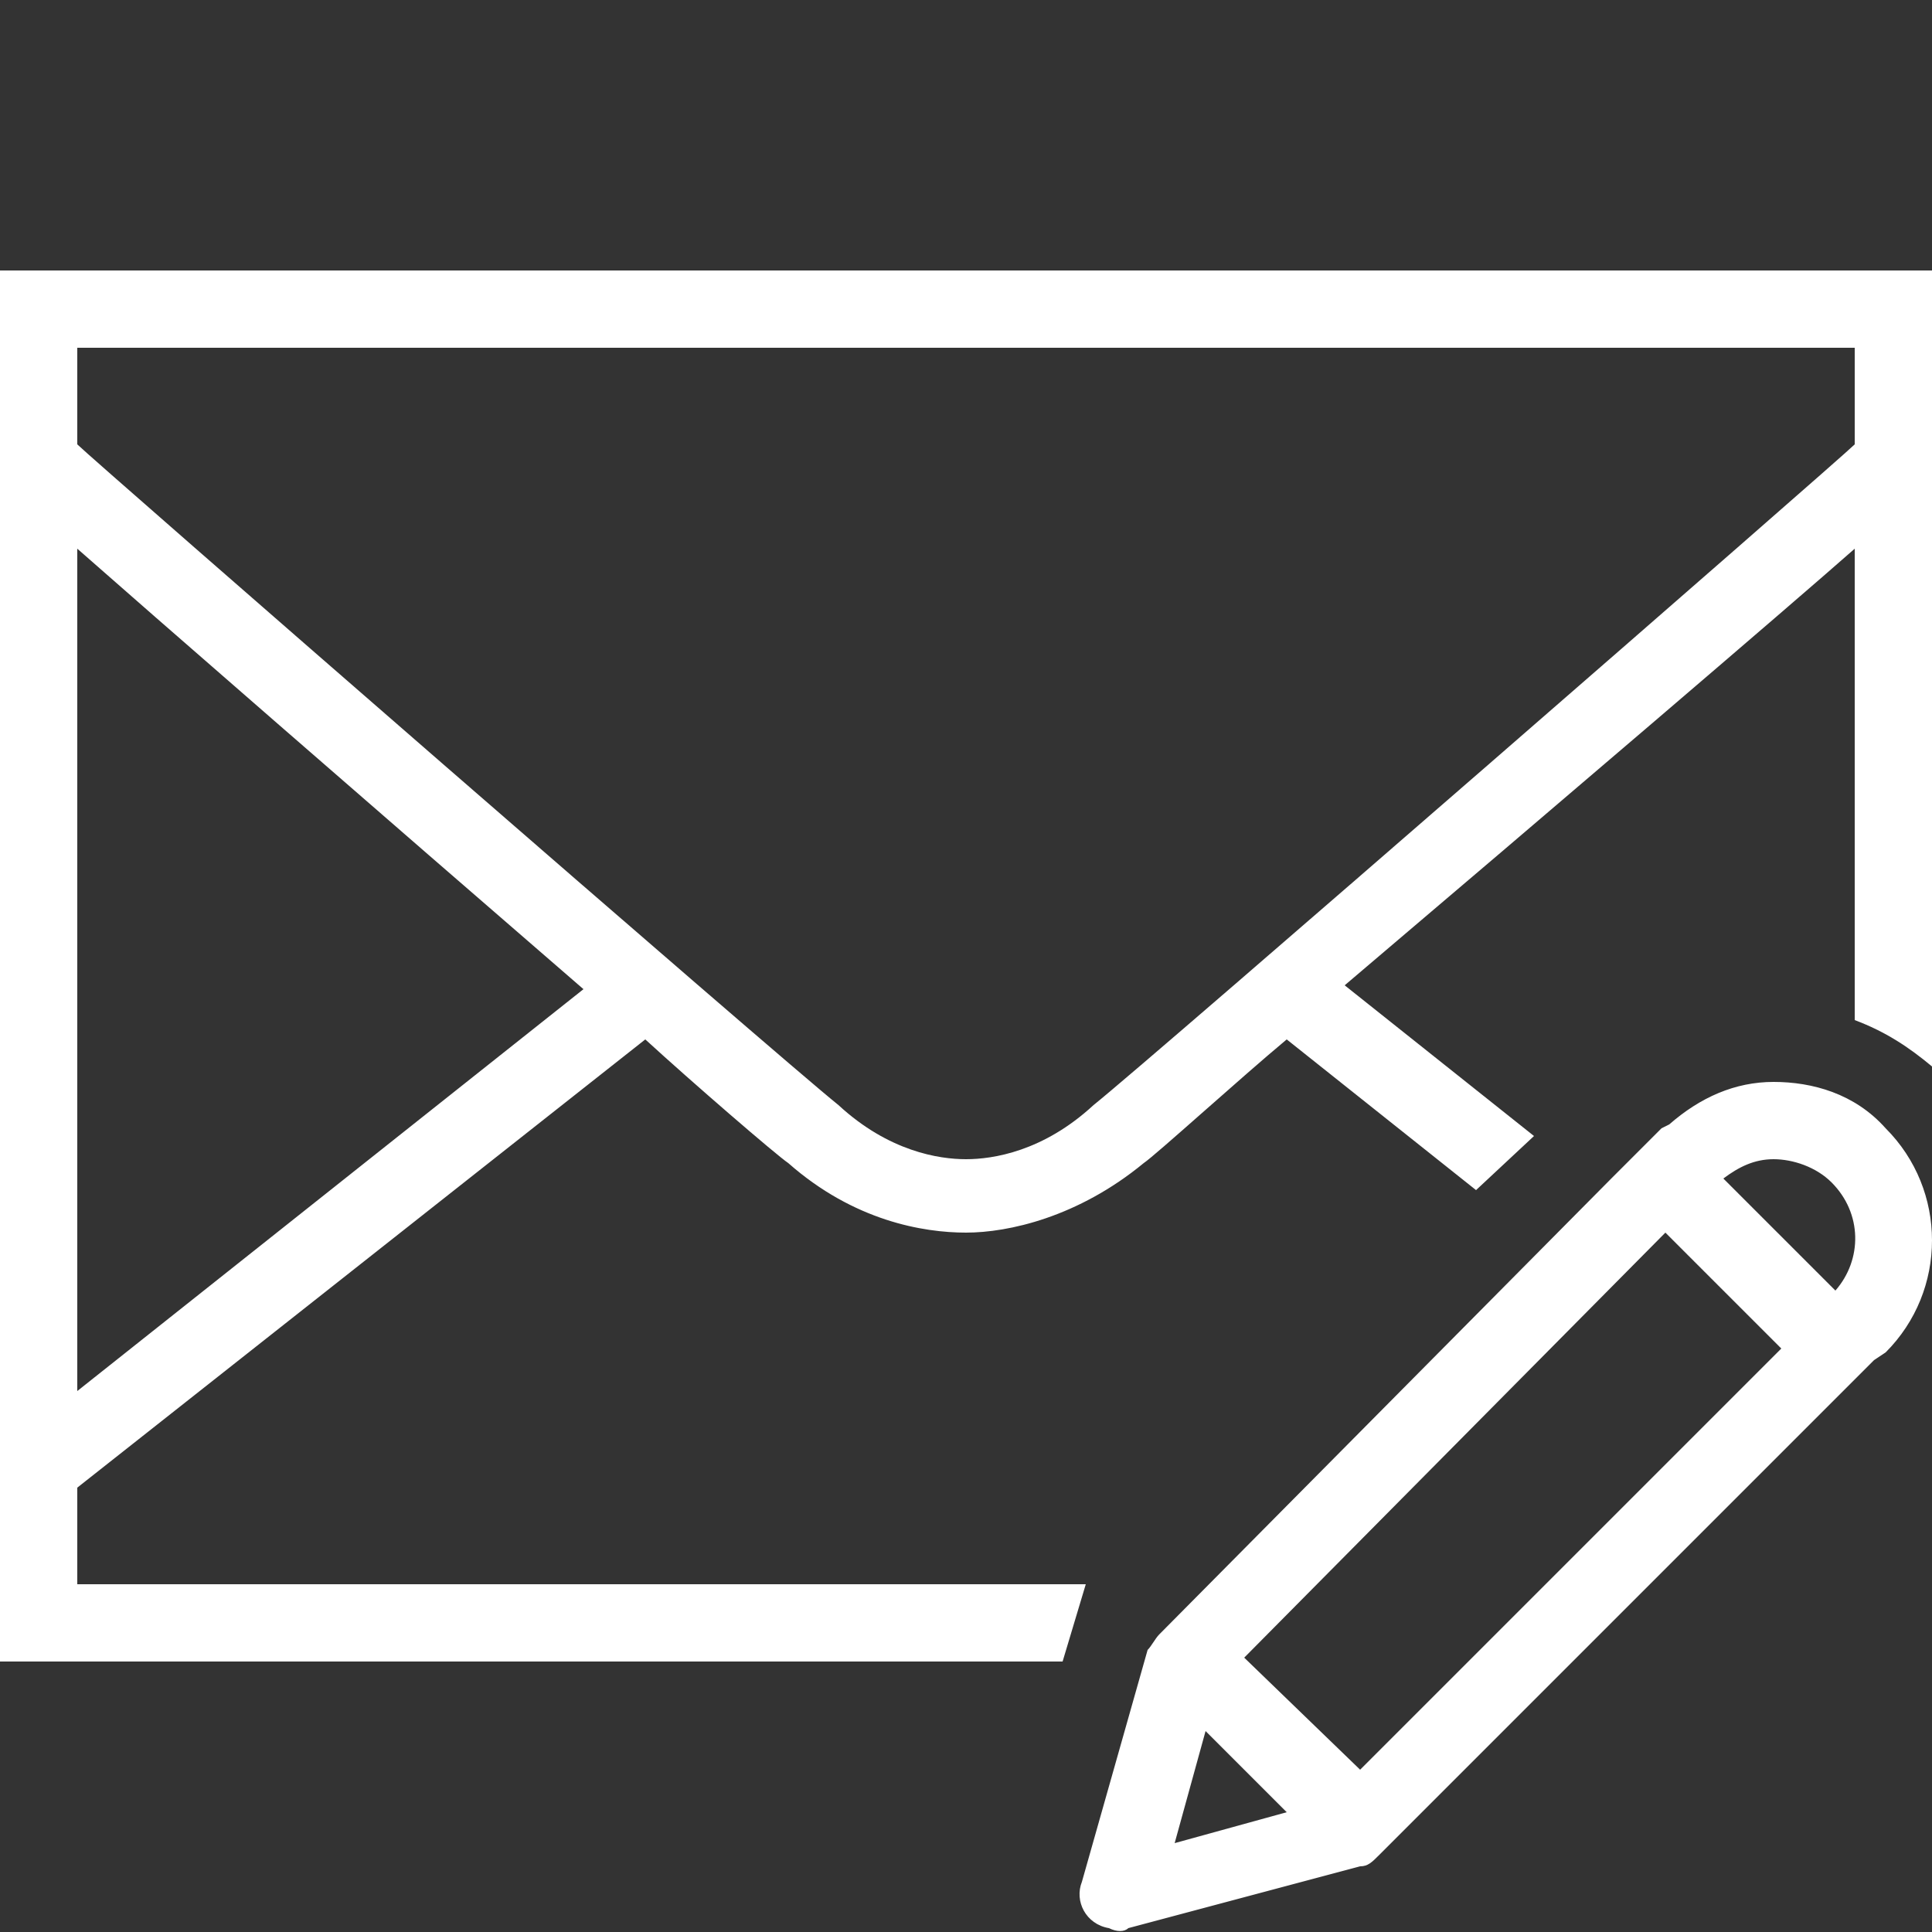 <?xml version="1.0" encoding="utf-8"?>
<!-- Generator: Adobe Illustrator 24.0.2, SVG Export Plug-In . SVG Version: 6.00 Build 0)  -->
<svg version="1.1" id="Layer_1" xmlns="http://www.w3.org/2000/svg" xmlns:xlink="http://www.w3.org/1999/xlink" x="0px" y="0px"
	 viewBox="0 0 50 50" style="enable-background:new 0 0 50 50;" xml:space="preserve">
<rect x="0" y="0" width="50" height="50" fill="#333333" stroke="none"/>
<style type="text/css">
	.st0{fill:#FFFFFF;}
</style>
<path class="st0" d="M0,7v36h27.5l0.6-2H2v-2.5l14.7-11.6c1.2,1.1,3.4,3,3.7,3.2c1.7,1.5,3.5,1.8,4.6,1.8c1.1,0,2.9-0.4,4.6-1.8
	c0.3-0.2,2.5-2.2,3.7-3.2l4.9,3.9l1.5-1.4l-4.9-3.9C40.1,21,46.3,15.7,48,14.2v12.2c0.8,0.3,1.4,0.7,2,1.2V7H0z M2,9h46v2.5
	c-0.4,0.4-18.2,15.9-19.7,17.1C27,29.8,25.7,30,25,30c-0.7,0-2-0.2-3.3-1.4C20.2,27.4,2.4,11.9,2,11.5V9z M2,14.2
	c1.7,1.5,7.9,6.9,13.1,11.4L2,36V14.2z M45.9,28c-1,0-1.9,0.4-2.7,1.1L43,29.2l-0.1,0.1l-0.3,0.3l-0.7,0.7l-0.2,0.2L30,42.3
	c-0.1,0.1-0.2,0.3-0.3,0.4l-1.7,6c-0.2,0.5,0.1,1.1,0.7,1.2c0.2,0.1,0.4,0.1,0.5,0l6-1.6c0.2,0,0.3-0.1,0.5-0.3l12.8-12.8l0.3-0.2
	c1.6-1.6,1.6-4.2,0-5.8C48,28.3,46.9,28,45.9,28z M45.9,30c0.5,0,1.1,0.2,1.5,0.6c0.8,0.8,0.8,2,0.1,2.8l-2.9-2.9
	C45,30.2,45.4,30,45.9,30z M43.1,31.9l3,3L35.2,45.8l-3-2.9L43.1,31.9z M31.2,44.8l2.1,2.1l-2.9,0.8L31.2,44.8z"/>
</svg>
